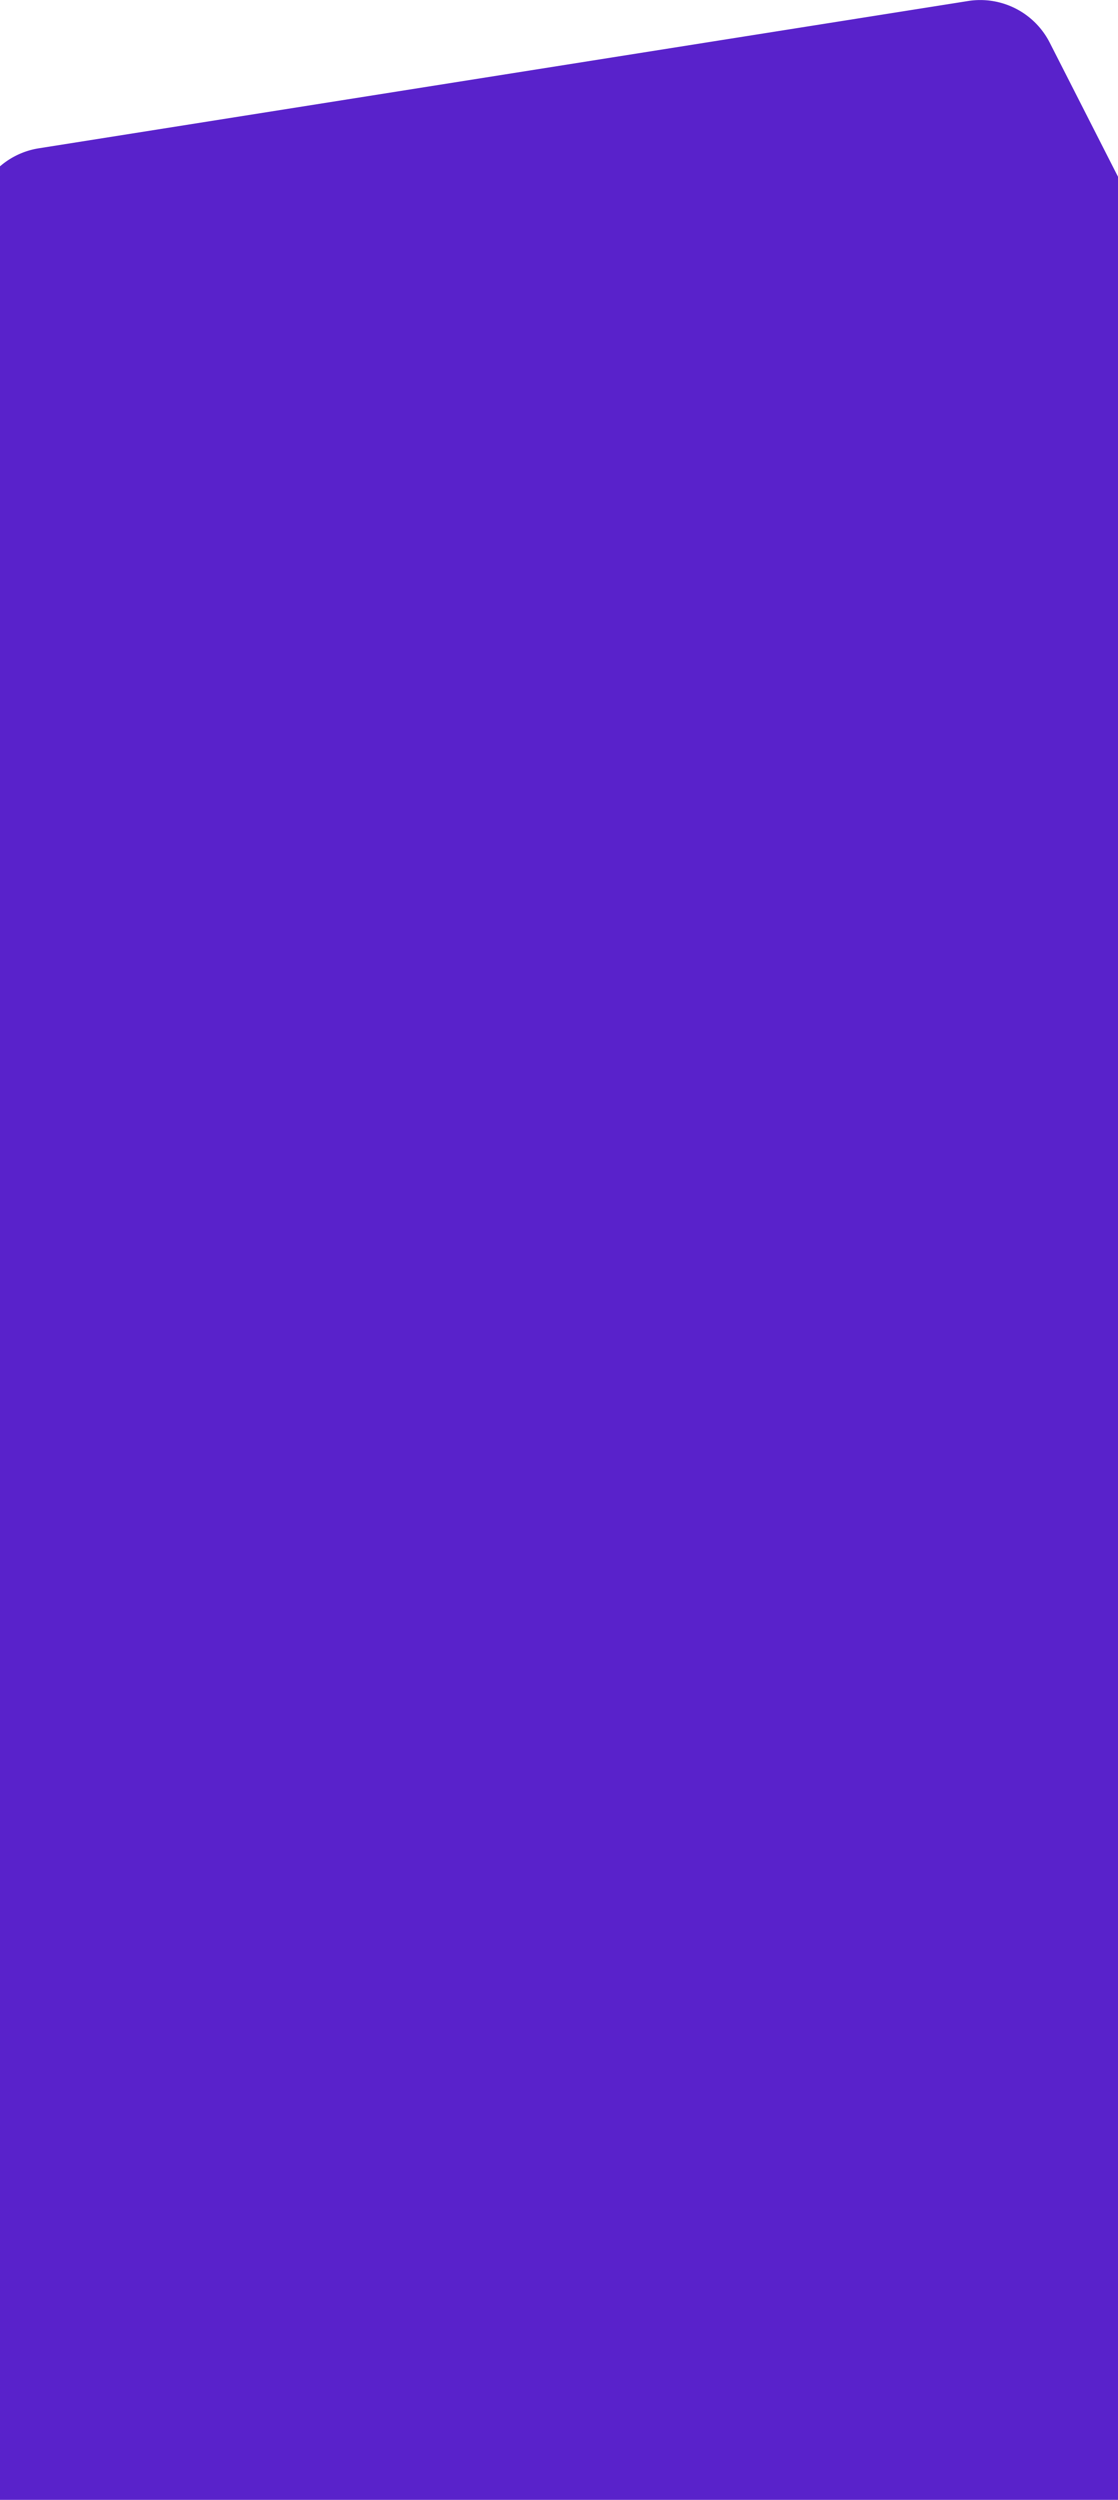 <svg xmlns="http://www.w3.org/2000/svg" width="1366" height="3052" viewBox="0 0 1366 3052"><g fill="#5922cb"><path d="m-31.792 260.239-179.829 1135.422a95.264 95.264 0 0 0 50.835 99.778l1024.283 521.9a95.258 95.258 0 0 0 110.6-17.52l812.87-812.87a95.265 95.265 0 0 0 17.52-110.6l-521.9-1024.274a95.249 95.249 0 0 0-99.772-50.842L47.397 181.053a95.266 95.266 0 0 0-79.189 79.186"/><g ><path stroke="none" d="M-16 1014h1382v2692H-16z"/><path fill="none" d="M-15.5 1014.5h1381v2691h-1381z"/></g></g></svg>